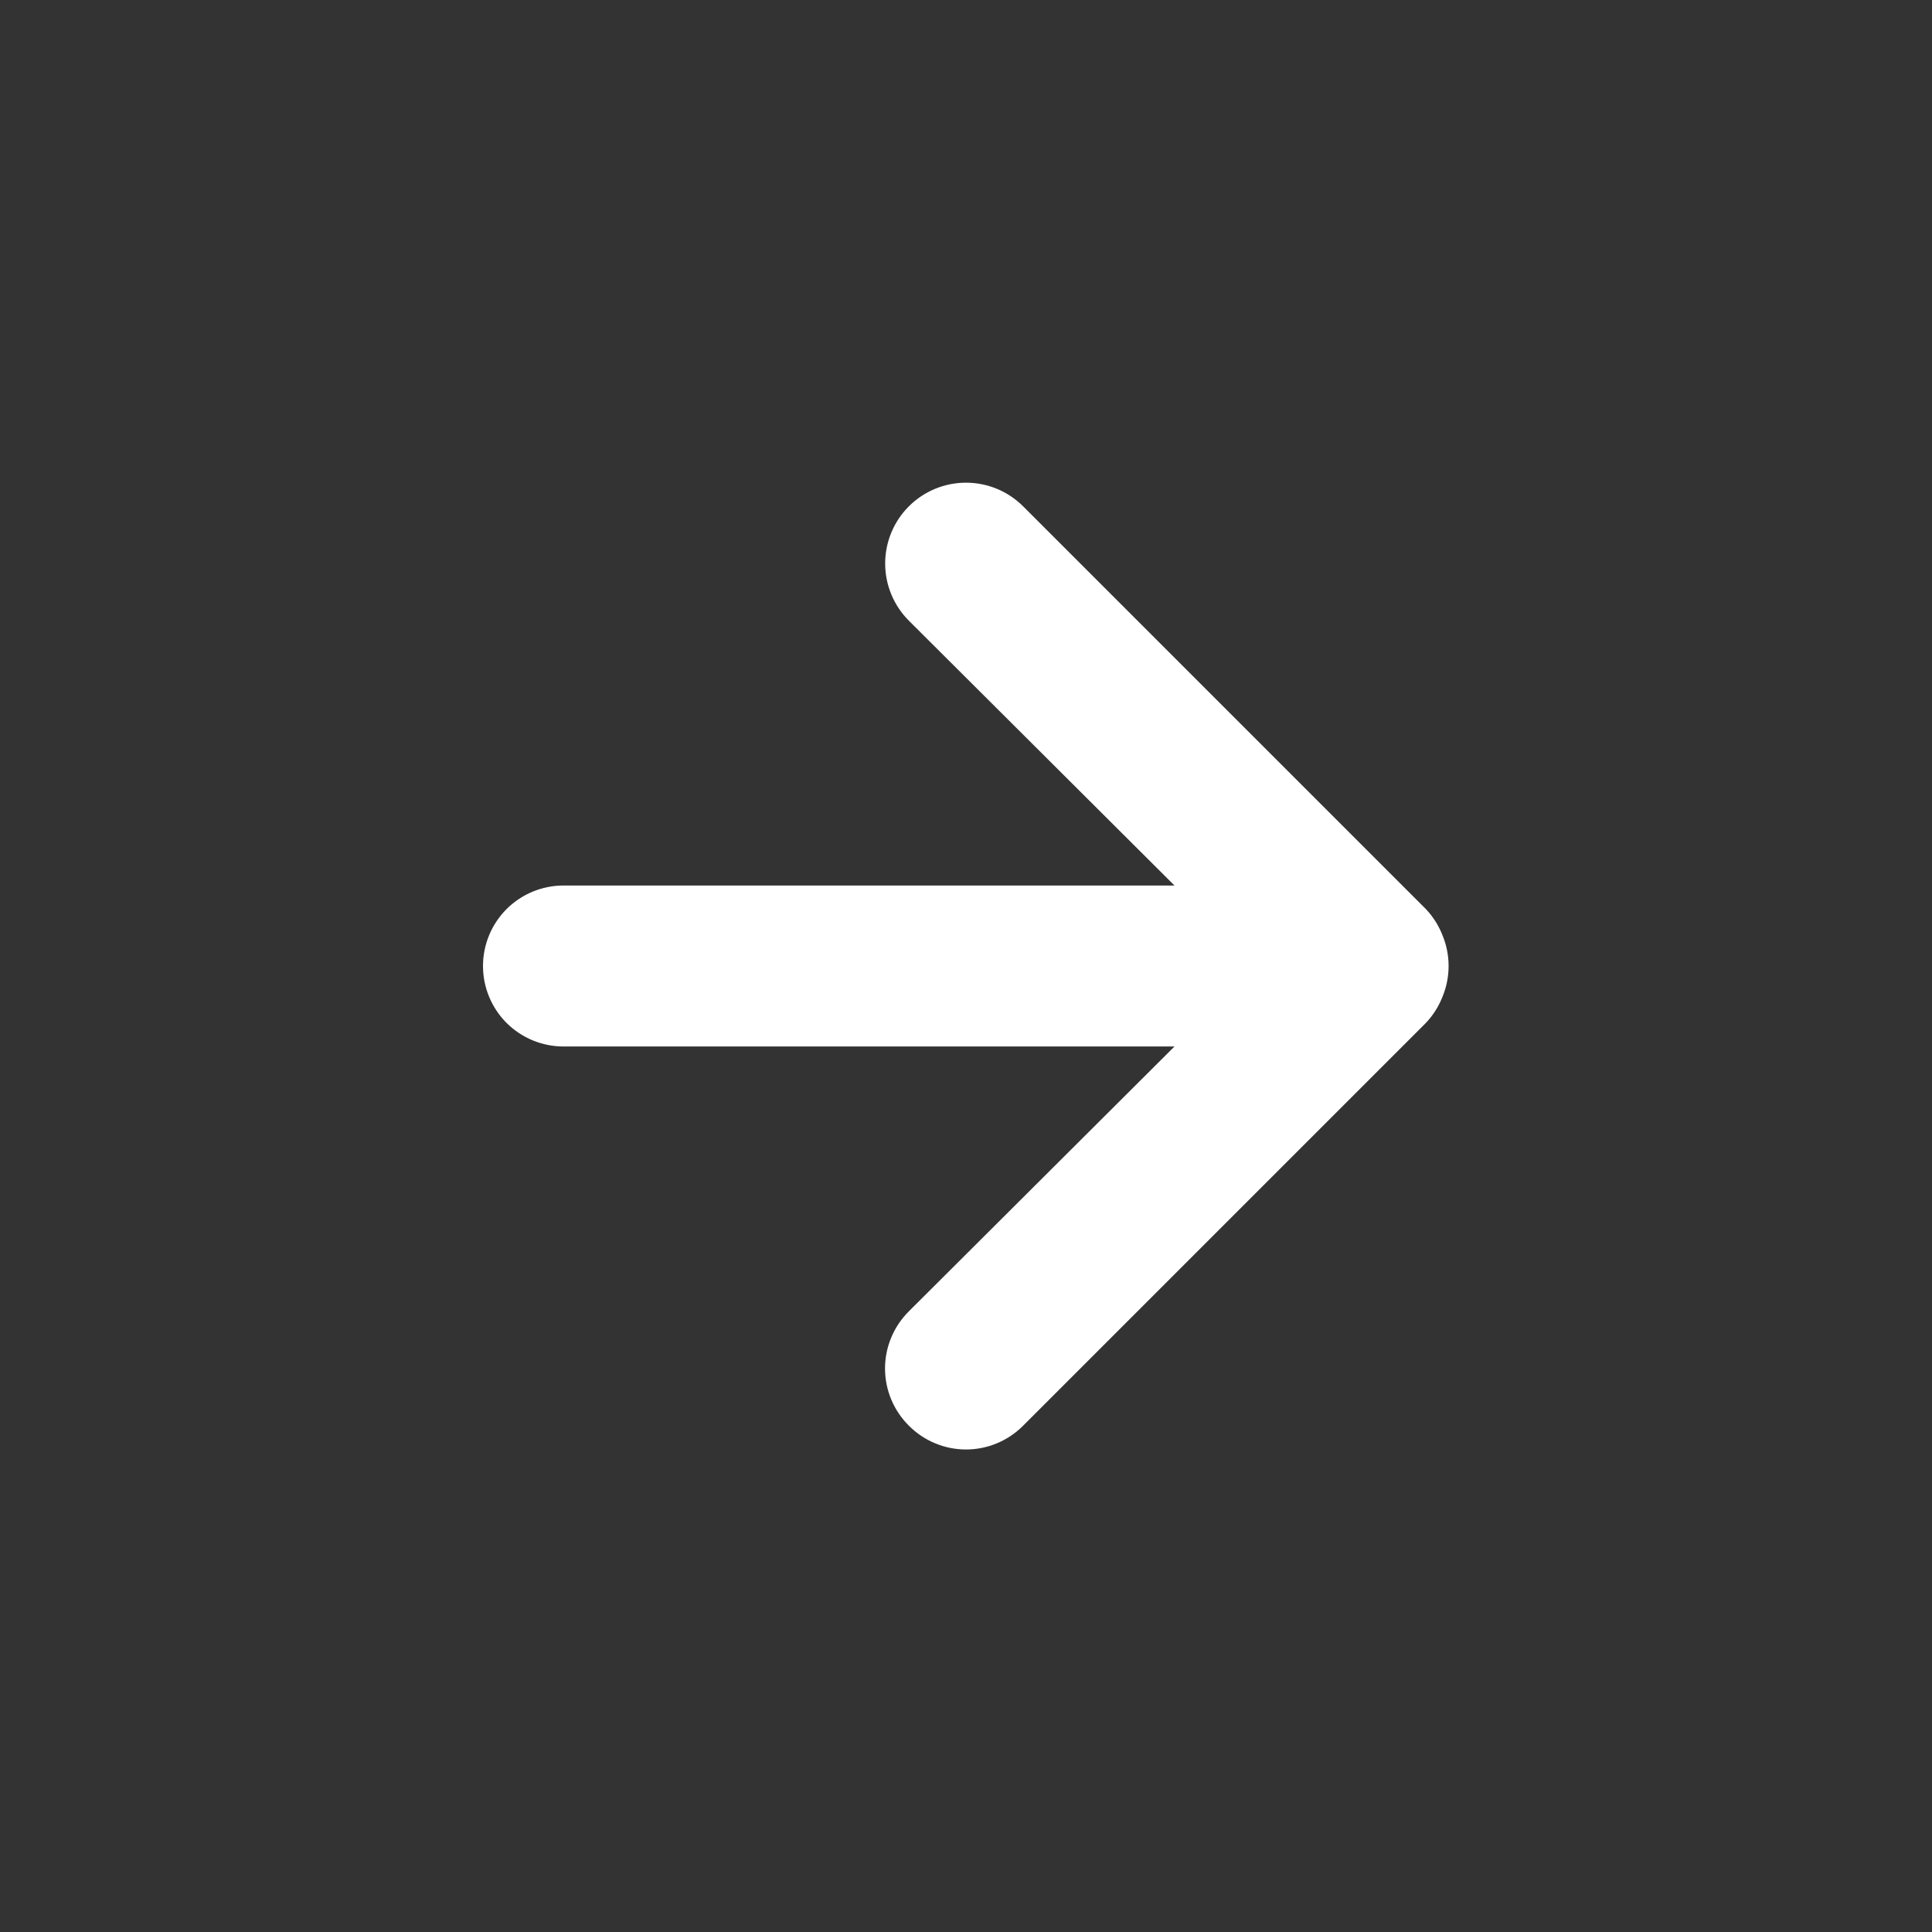 <svg width="56" height="56" viewBox="0 0 56 56" fill="none" xmlns="http://www.w3.org/2000/svg">
<rect x="0" y="0" width="56" height="56" fill="#333333" stroke="none"/>
<path d="M41.813 27.113C41.702 26.827 41.536 26.565 41.323 26.343L29.657 14.677C29.439 14.459 29.181 14.287 28.897 14.169C28.612 14.051 28.308 13.991 28 13.991C27.379 13.991 26.783 14.237 26.343 14.677C26.126 14.894 25.953 15.152 25.835 15.437C25.718 15.721 25.657 16.026 25.657 16.333C25.657 16.955 25.904 17.551 26.343 17.99L34.043 25.667H16.333C15.714 25.667 15.121 25.913 14.683 26.35C14.246 26.788 14 27.381 14 28C14 28.619 14.246 29.212 14.683 29.65C15.121 30.087 15.714 30.333 16.333 30.333H34.043L26.343 38.01C26.125 38.227 25.951 38.485 25.833 38.769C25.714 39.054 25.653 39.359 25.653 39.667C25.653 39.975 25.714 40.28 25.833 40.564C25.951 40.848 26.125 41.106 26.343 41.323C26.56 41.542 26.818 41.716 27.103 41.834C27.387 41.953 27.692 42.014 28 42.014C28.308 42.014 28.613 41.953 28.897 41.834C29.182 41.716 29.44 41.542 29.657 41.323L41.323 29.657C41.536 29.435 41.702 29.173 41.813 28.887C42.047 28.319 42.047 27.681 41.813 27.113Z" fill="white"/>
</svg>
